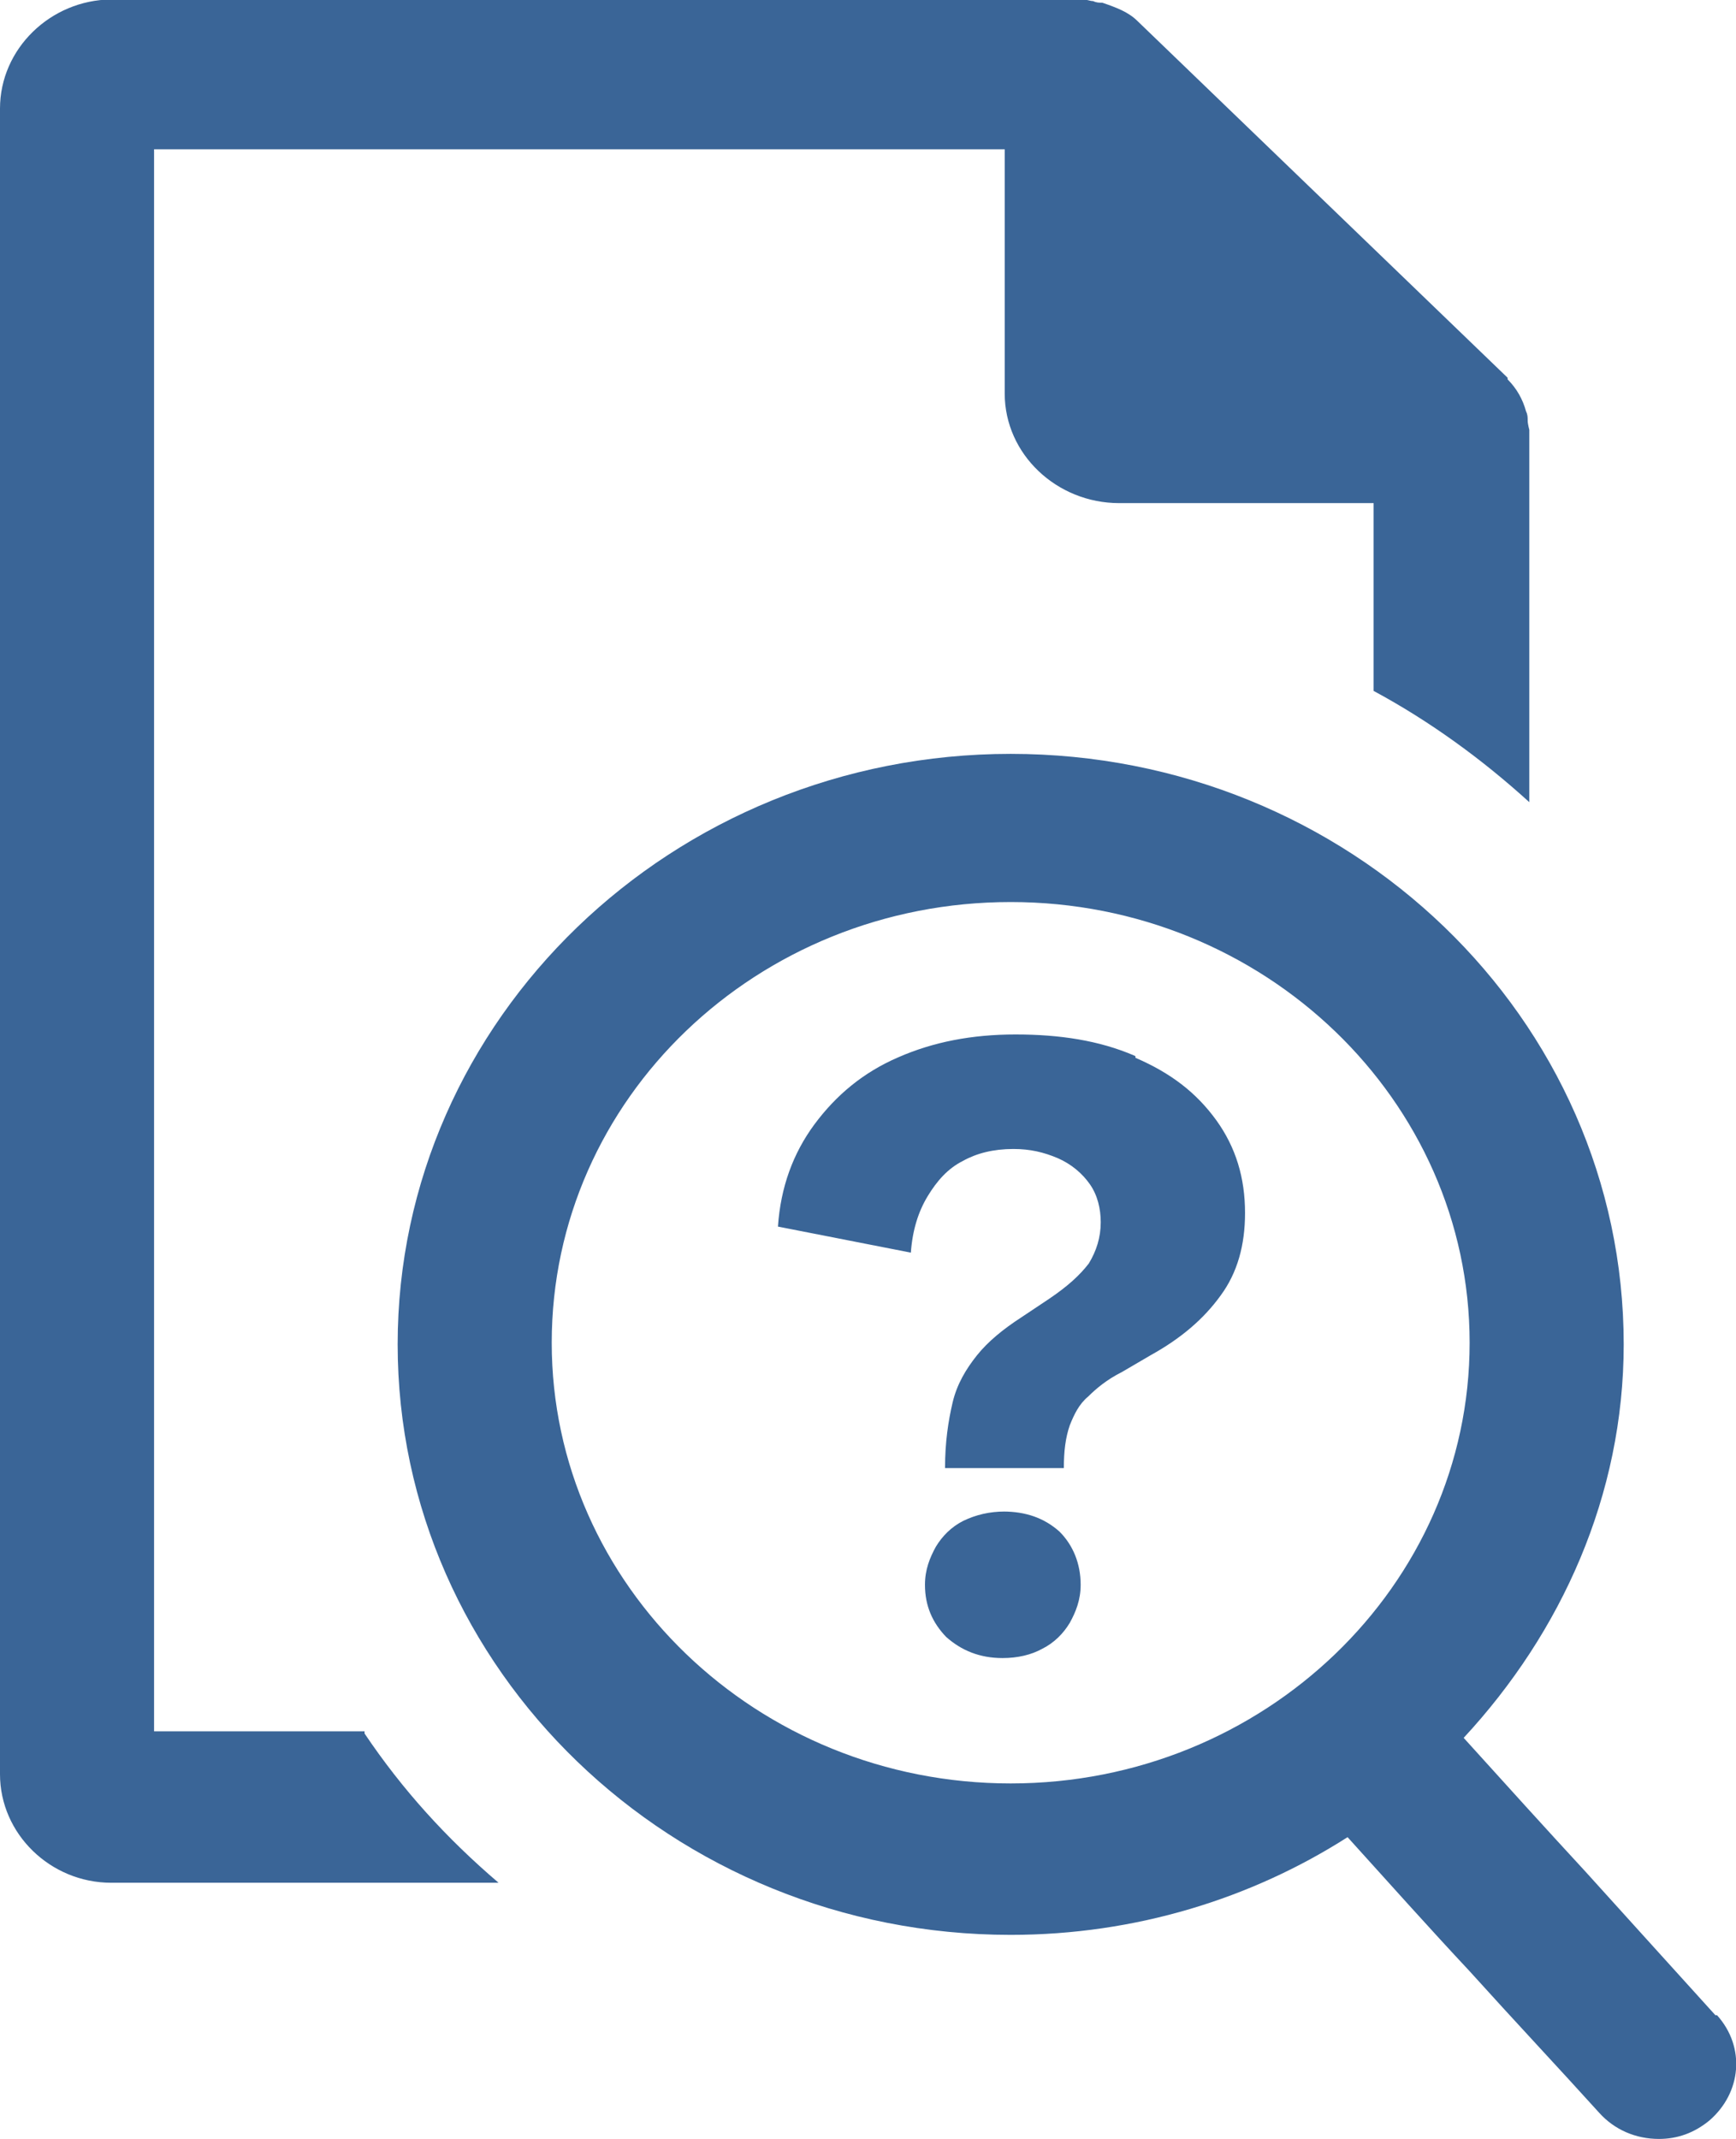 <?xml version="1.0" encoding="UTF-8"?>
<svg id="Layer_2" xmlns="http://www.w3.org/2000/svg" viewBox="0 0 32 39.41">
  <defs>
    <style>
      .cls-1 {
        fill: #3a6597;
      }
    </style>
  </defs>
  <g id="Layer_1-2" data-name="Layer_1">
    <g>
      <path class="cls-1" d="M6.72,31.9h-3.88V2.75h15.68v4.5c0,1.12.96,2.02,2.11,2.02h4.69v3.46c1.04.56,2,1.26,2.87,2.05v-6.86s-.03-.11-.03-.17,0-.11-.03-.17c-.06-.22-.17-.42-.34-.59v-.03L20.97.39c-.17-.17-.39-.25-.65-.34-.06,0-.11,0-.17-.03-.06,0-.11-.03-.2-.03H2.05C.93,0,0,.9,0,2v30.69c0,1.1.93,2,2.05,2h7.14c-.96-.82-1.77-1.71-2.47-2.75v-.03Z"/>
      <path class="cls-1" d="M31.62,37.13c-.76-.84-1.55-1.71-2.39-2.64-.73-.79-1.49-1.63-2.25-2.47,1.8-1.94,2.95-4.47,2.95-7.25,0-6.01-5.06-10.88-11.3-10.88s-11.3,4.89-11.3,10.88,5.06,10.88,11.3,10.88c2.3,0,4.44-.67,6.21-1.8.76.84,1.52,1.69,2.25,2.47.84.93,1.63,1.77,2.39,2.61.28.31.67.48,1.1.48.34,0,.65-.11.93-.34.59-.51.67-1.35.14-1.94h-.03ZM10.17,24.74c0-4.5,3.79-8.12,8.46-8.12s8.46,3.65,8.46,8.12-3.79,8.12-8.46,8.12-8.46-3.65-8.46-8.12Z"/>
      <path class="cls-1" d="M20.91,19.45c-.65-.28-1.38-.39-2.19-.39s-1.52.14-2.16.42c-.65.28-1.15.7-1.55,1.24-.39.53-.62,1.15-.67,1.88l2.45.48c.03-.42.14-.76.31-1.04.17-.28.37-.51.65-.65.25-.14.56-.22.93-.22.31,0,.56.06.82.17.25.11.45.28.59.48.14.2.2.45.2.7,0,.28-.08.53-.22.76-.17.22-.39.42-.73.65l-.51.34c-.34.22-.62.45-.82.7-.2.25-.37.53-.45.87-.08.34-.14.73-.14,1.21h2.19c0-.31.03-.56.11-.79.08-.2.17-.39.34-.53.14-.14.34-.31.62-.45l.53-.31c.56-.31.98-.67,1.29-1.1.31-.42.45-.93.45-1.52,0-.65-.17-1.21-.53-1.71-.37-.51-.84-.87-1.49-1.15v-.03Z"/>
      <path class="cls-1" d="M18.52,27.85c-.28,0-.53.06-.76.17-.22.11-.39.28-.51.48-.11.2-.2.42-.2.7,0,.39.14.7.39.96.28.25.62.39,1.04.39.28,0,.53-.06.73-.17.22-.11.39-.28.51-.48.11-.2.2-.42.2-.7,0-.39-.14-.73-.39-.98-.28-.25-.62-.37-1.04-.37h.03Z"/>
    </g>
  </g>
</svg>